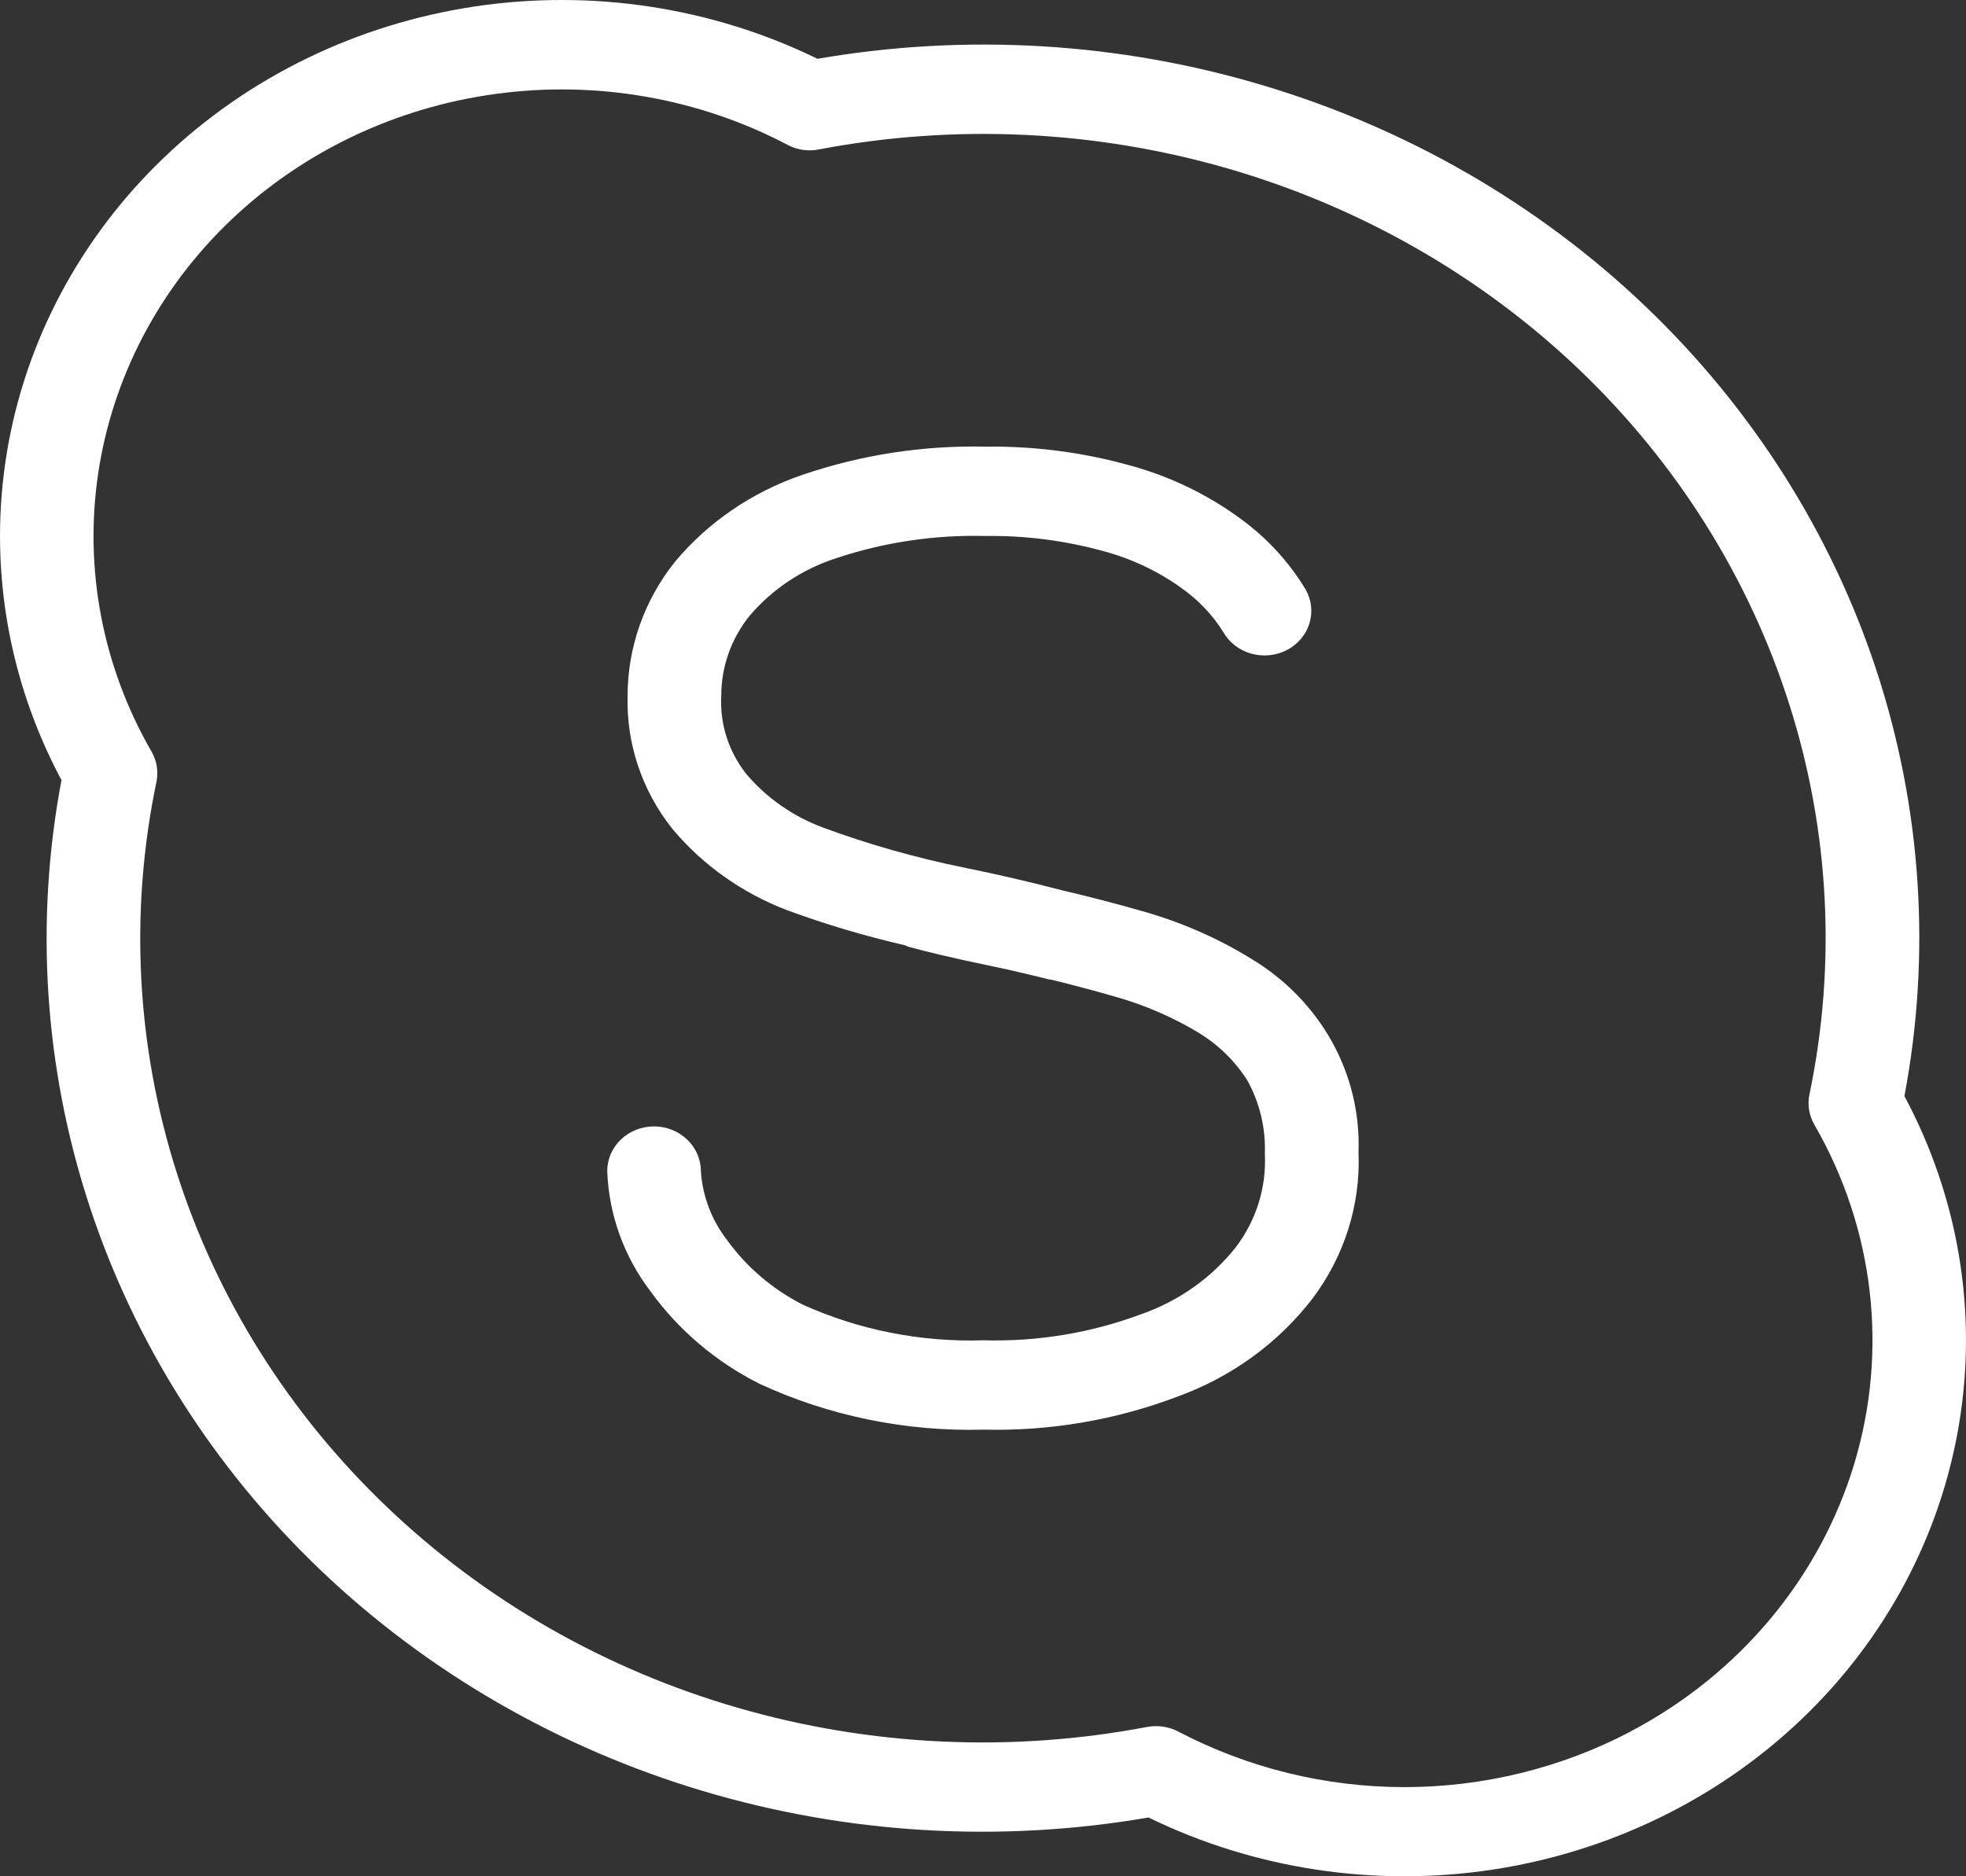 <svg width="22" height="21" viewBox="0 0 22 21" fill="none" xmlns="http://www.w3.org/2000/svg">
<rect x="0" y="0" width="22" height="21" fill="#333333" stroke="none"/>
<path d="M14.004 10.732C13.626 10.499 13.215 10.32 12.784 10.198C12.485 10.113 12.184 10.034 11.882 9.964C11.523 9.87 11.161 9.786 10.796 9.712C10.254 9.602 9.722 9.452 9.206 9.261C8.87 9.135 8.574 8.928 8.348 8.659C8.152 8.408 8.054 8.1 8.071 7.787C8.071 7.463 8.182 7.147 8.389 6.891C8.642 6.594 8.976 6.371 9.356 6.248C9.894 6.068 10.463 5.984 11.033 5.999C11.478 5.993 11.923 6.051 12.35 6.169C12.661 6.253 12.955 6.391 13.213 6.576C13.405 6.71 13.567 6.879 13.688 7.073C13.754 7.19 13.866 7.277 13.999 7.315C14.132 7.353 14.276 7.339 14.398 7.277C14.52 7.214 14.612 7.107 14.652 6.98C14.692 6.853 14.677 6.716 14.611 6.599C14.423 6.286 14.17 6.012 13.867 5.795C13.506 5.532 13.097 5.335 12.661 5.214C12.133 5.065 11.584 4.992 11.033 4.999C10.334 4.983 9.637 5.09 8.978 5.315C8.417 5.507 7.923 5.844 7.551 6.29C7.209 6.72 7.023 7.246 7.023 7.787C7.008 8.322 7.183 8.846 7.521 9.273C7.86 9.68 8.304 9.995 8.81 10.188C9.24 10.346 9.682 10.478 10.132 10.581C10.14 10.584 10.148 10.591 10.157 10.594C10.349 10.648 10.658 10.722 11.1 10.814C11.281 10.851 11.451 10.892 11.622 10.933C11.653 10.941 11.695 10.95 11.725 10.959C11.737 10.963 11.75 10.962 11.762 10.964C12.014 11.026 12.256 11.091 12.479 11.155C12.812 11.249 13.131 11.387 13.423 11.565C13.643 11.701 13.829 11.885 13.963 12.101C14.099 12.351 14.164 12.631 14.154 12.914C14.173 13.287 14.059 13.656 13.83 13.958C13.56 14.3 13.194 14.56 12.773 14.708C12.212 14.918 11.611 15.018 11.008 15.001C10.309 15.024 9.614 14.887 8.981 14.601C8.646 14.43 8.359 14.185 8.142 13.887C7.965 13.661 7.861 13.39 7.843 13.107C7.843 12.975 7.787 12.847 7.689 12.754C7.591 12.66 7.458 12.607 7.319 12.607C7.18 12.607 7.046 12.66 6.948 12.754C6.85 12.847 6.795 12.975 6.795 13.107C6.813 13.592 6.981 14.062 7.28 14.454C7.594 14.888 8.012 15.243 8.499 15.488C9.28 15.849 10.141 16.025 11.008 16.001C11.75 16.019 12.488 15.893 13.177 15.631C13.779 15.413 14.302 15.033 14.684 14.538C15.044 14.061 15.227 13.483 15.202 12.896C15.218 12.467 15.116 12.041 14.906 11.661C14.695 11.281 14.384 10.961 14.004 10.732ZM21.311 12.268C21.611 10.68 21.504 9.047 20.999 7.507C20.494 5.967 19.605 4.567 18.41 3.426C17.215 2.286 15.748 1.438 14.136 0.956C12.523 0.473 10.811 0.371 9.148 0.658C7.965 0.08 6.62 -0.124 5.308 0.073C3.995 0.271 2.782 0.86 1.842 1.757C0.902 2.654 0.284 3.812 0.077 5.065C-0.13 6.318 0.084 7.602 0.688 8.731C0.388 10.319 0.495 11.953 1 13.493C1.505 15.033 2.393 16.433 3.588 17.574C4.784 18.715 6.251 19.563 7.864 20.045C9.477 20.527 11.188 20.629 12.852 20.342C14.035 20.919 15.38 21.124 16.693 20.927C18.005 20.729 19.219 20.14 20.159 19.243C21.099 18.346 21.716 17.188 21.923 15.934C22.13 14.681 21.916 13.398 21.311 12.268ZM18.243 19.382C17.469 19.788 16.6 20.002 15.716 20.002C14.833 20.002 13.963 19.788 13.189 19.382C13.081 19.325 12.955 19.306 12.834 19.329C11.314 19.618 9.742 19.544 8.259 19.115C6.775 18.686 5.426 17.914 4.33 16.867C3.234 15.821 2.425 14.533 1.975 13.117C1.525 11.701 1.448 10.201 1.751 8.749C1.774 8.634 1.755 8.514 1.695 8.411C1.148 7.462 0.939 6.369 1.099 5.297C1.259 4.225 1.779 3.231 2.582 2.465C3.384 1.7 4.425 1.203 5.548 1.051C6.672 0.898 7.817 1.098 8.811 1.62C8.918 1.678 9.045 1.697 9.166 1.672C10.686 1.383 12.257 1.457 13.74 1.886C15.223 2.316 16.573 3.088 17.669 4.134C18.764 5.18 19.573 6.468 20.023 7.884C20.473 9.299 20.551 10.799 20.248 12.25C20.224 12.366 20.244 12.486 20.304 12.589C20.974 13.751 21.133 15.119 20.747 16.392C20.36 17.666 19.46 18.741 18.243 19.381V19.382Z" fill="white"/>
</svg>
